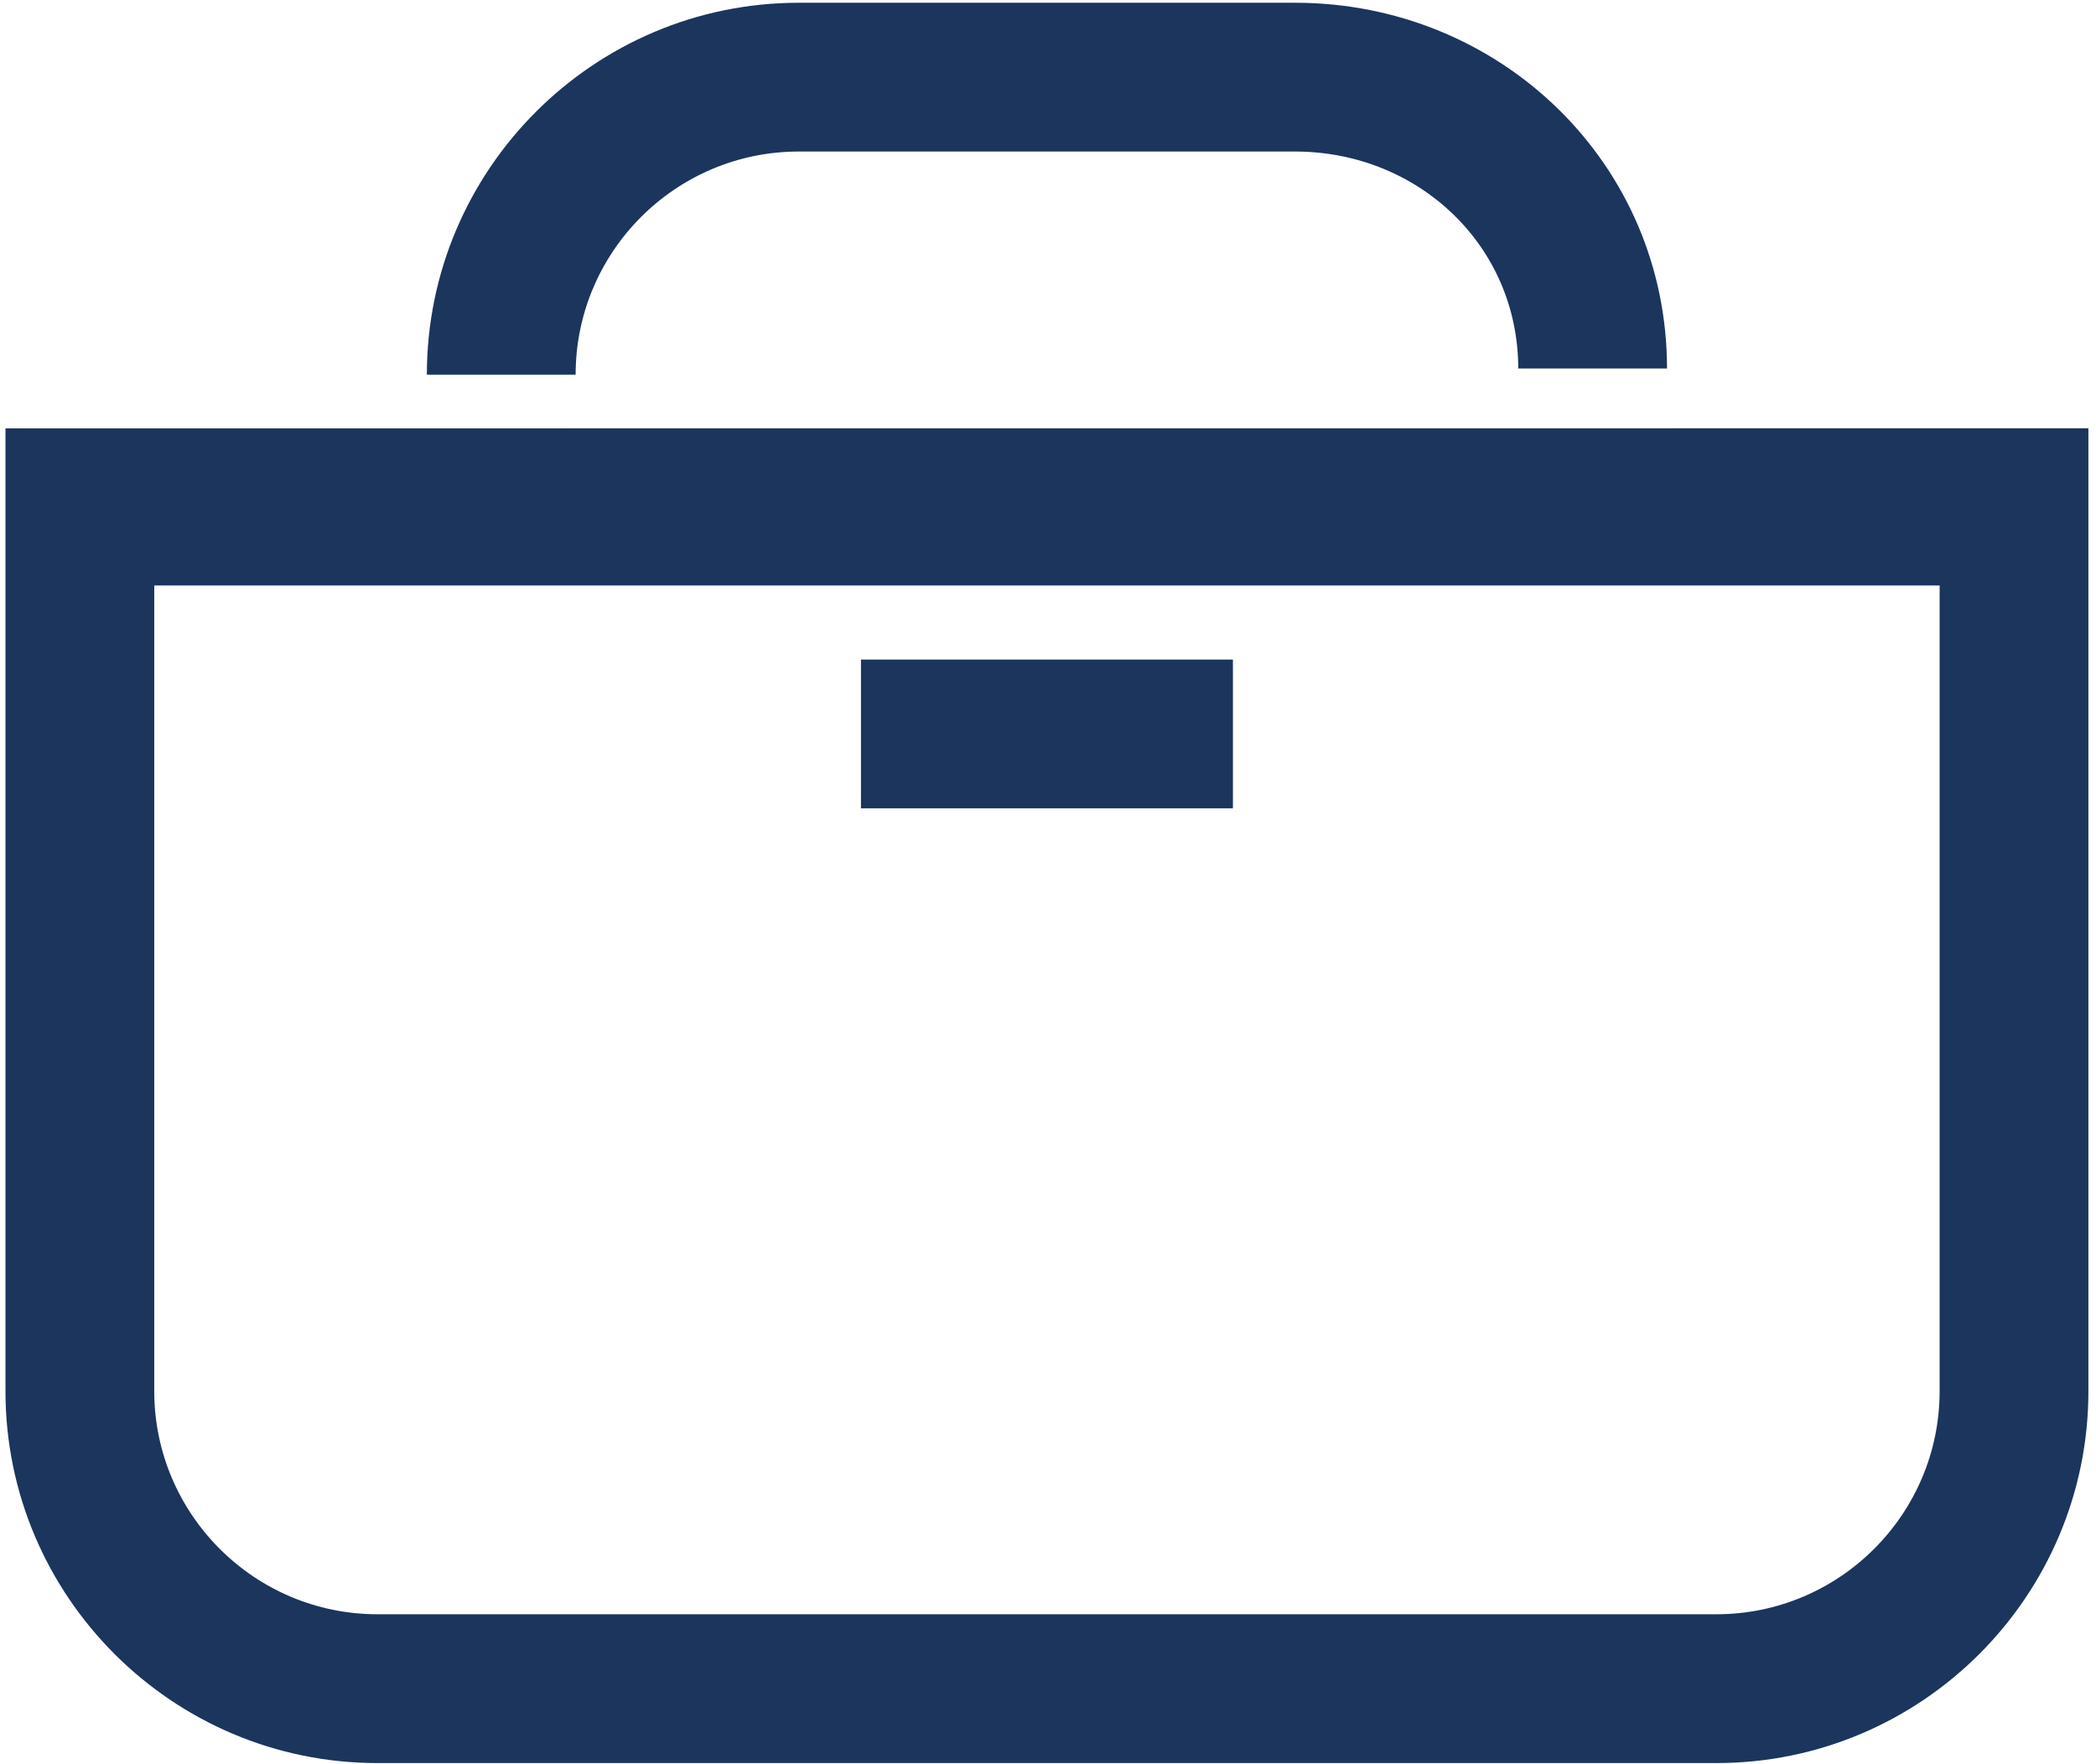 <svg width="139" height="117" viewBox="0 0 139 117" fill="none" xmlns="http://www.w3.org/2000/svg">
<path d="M0.363 28.408V92.257C0.363 105.856 11.428 116.92 25.029 116.92H113.83C127.431 116.92 138.496 105.856 138.496 92.257V28.401L0.363 28.408ZM128.63 92.254C128.63 100.413 121.989 107.052 113.83 107.052H25.029C16.87 107.052 10.229 100.413 10.229 92.254V38.828H128.63V92.254Z" fill="#1B355D"/>
<path d="M81.763 43.741H57.096V53.607H81.763V43.741Z" fill="#1B355D"/>
<path d="M110.551 24.44C110.551 10.84 99.486 0.183 85.885 0.183H52.974C39.373 0.183 28.308 11.247 28.308 24.847H38.174C38.174 16.688 44.815 10.049 52.974 10.049H85.885C94.044 10.049 100.685 16.281 100.685 24.44H110.551Z" fill="#1B355D"/>
</svg>
